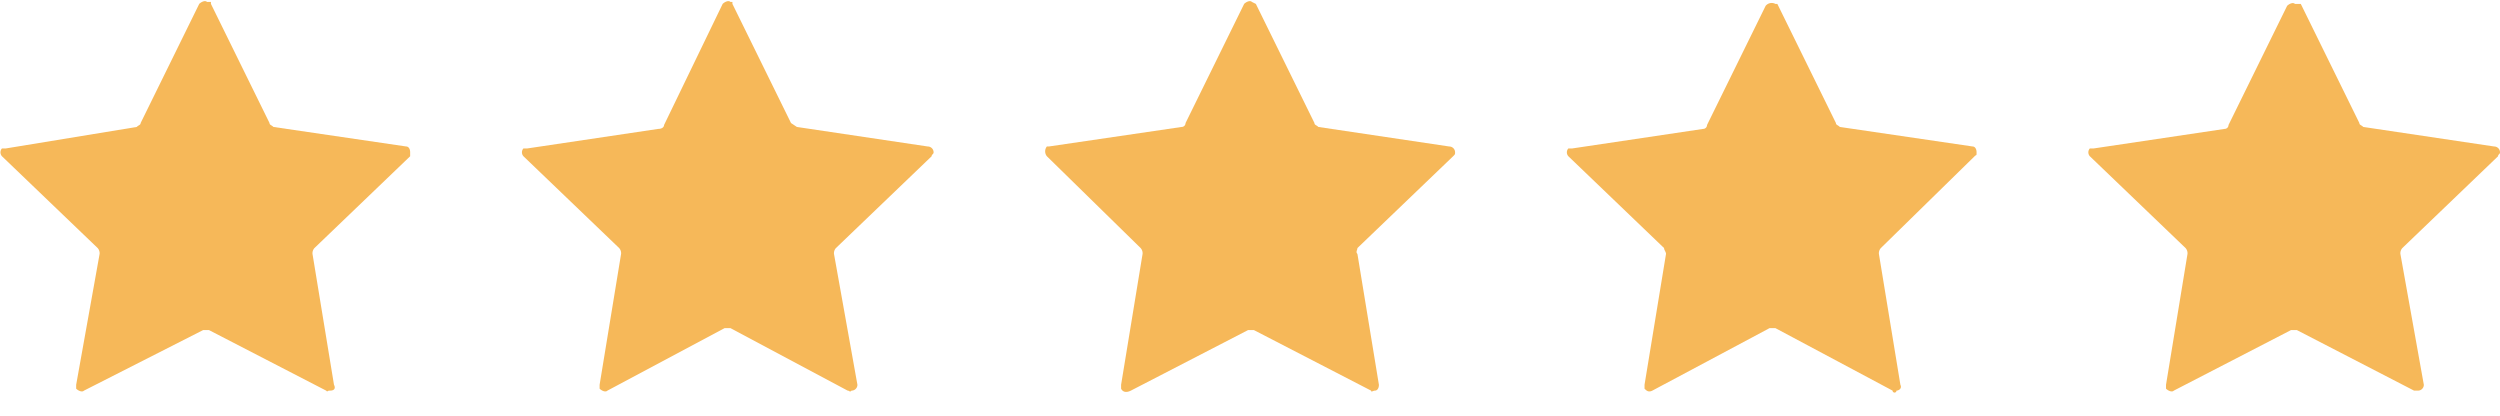 <svg id="ad7bc84b-6e08-4390-aca6-0c1caf19d4a1" xmlns="http://www.w3.org/2000/svg" viewBox="0 0 128 21.3"><path d="M10.8.2l3,6.1c0,.1.1.1.2.2l6.8,1c.1,0,.2.1.2.3V8l-4.9,4.7a.4.4,0,0,0-.1.3l1.1,6.7c.1.2,0,.3-.2.3s-.1.1-.2,0l-6-3.1h-.3L4.3,20c-.1.1-.3,0-.4-.1h0v-.2L5.1,13a.4.4,0,0,0-.1-.3L.1,8a.3.3,0,0,1,0-.4H.3L7,6.5c.1-.1.2-.1.2-.2l3-6.1c.1-.1.3-.2.4-.1h.2Z" fill="#f6b859"/><path d="M37.5.2l3,6.1.3.2,6.7,1a.3.3,0,0,1,.3.3c0,.1-.1.1-.1.2l-4.9,4.7a.4.4,0,0,0-.1.3l1.2,6.7a.3.3,0,0,1-.3.3c-.1.1-.1,0-.2,0l-6-3.2h-.3l-6,3.2c-.1.1-.3,0-.4-.1h0v-.2L31.8,13a.4.4,0,0,0-.1-.3L26.8,8a.3.3,0,0,1,0-.4H27l6.7-1c.2,0,.3-.1.3-.2L37,.2c.1-.1.3-.2.4-.1h.1Z" fill="#f6b859"/><path d="M64.3.2l3,6.1c0,.1.1.1.2.2l6.7,1a.3.3,0,0,1,.3.3c0,.1,0,.1-.1.2l-4.9,4.7c0,.1-.1.2,0,.3l1.1,6.7c0,.2-.1.3-.2.3s-.2.1-.2,0l-6-3.1h-.3l-6,3.1c-.2.1-.4.1-.5-.1h0v-.2L58.5,13a.4.4,0,0,0-.1-.3L53.6,8a.4.4,0,0,1,0-.5h.1l6.8-1a.2.2,0,0,0,.2-.2l3-6.1c.1-.1.3-.2.4-.1Z" fill="#f6b859"/><path d="M91,.2l3,6.1c0,.1.1.1.2.2l6.8,1c.1,0,.2.1.2.3s0,.1-.1.2l-4.8,4.7a.4.4,0,0,0-.1.3l1.1,6.7c.1.2-.1.3-.2.3a.1.1,0,0,1-.2,0l-6-3.2h-.3l-6,3.2c-.2.1-.3,0-.4-.1h0v-.2L85.3,13c0-.1-.1-.2-.1-.3L80.3,8a.3.3,0,0,1,0-.4h.2l6.7-1a.2.2,0,0,0,.2-.2l3-6.1a.4.4,0,0,1,.5-.1Z" fill="#f6b859"/><path d="M117.8.2l3,6.1c0,.1.1.1.2.2l6.7,1a.3.3,0,0,1,.3.3c0,.1-.1.1-.1.2L123,12.7a.4.4,0,0,0-.1.3l1.2,6.7a.3.3,0,0,1-.3.3h-.2l-6-3.1h-.3l-6,3.1c-.1.1-.3,0-.4-.1h0v-.2L112,13a.4.4,0,0,0-.1-.3L107,8a.3.3,0,0,1,0-.4h.2l6.7-1a.2.2,0,0,0,.2-.2l3-6.1c.1-.1.3-.2.4-.1Z" fill="#f6b859"/></svg>
